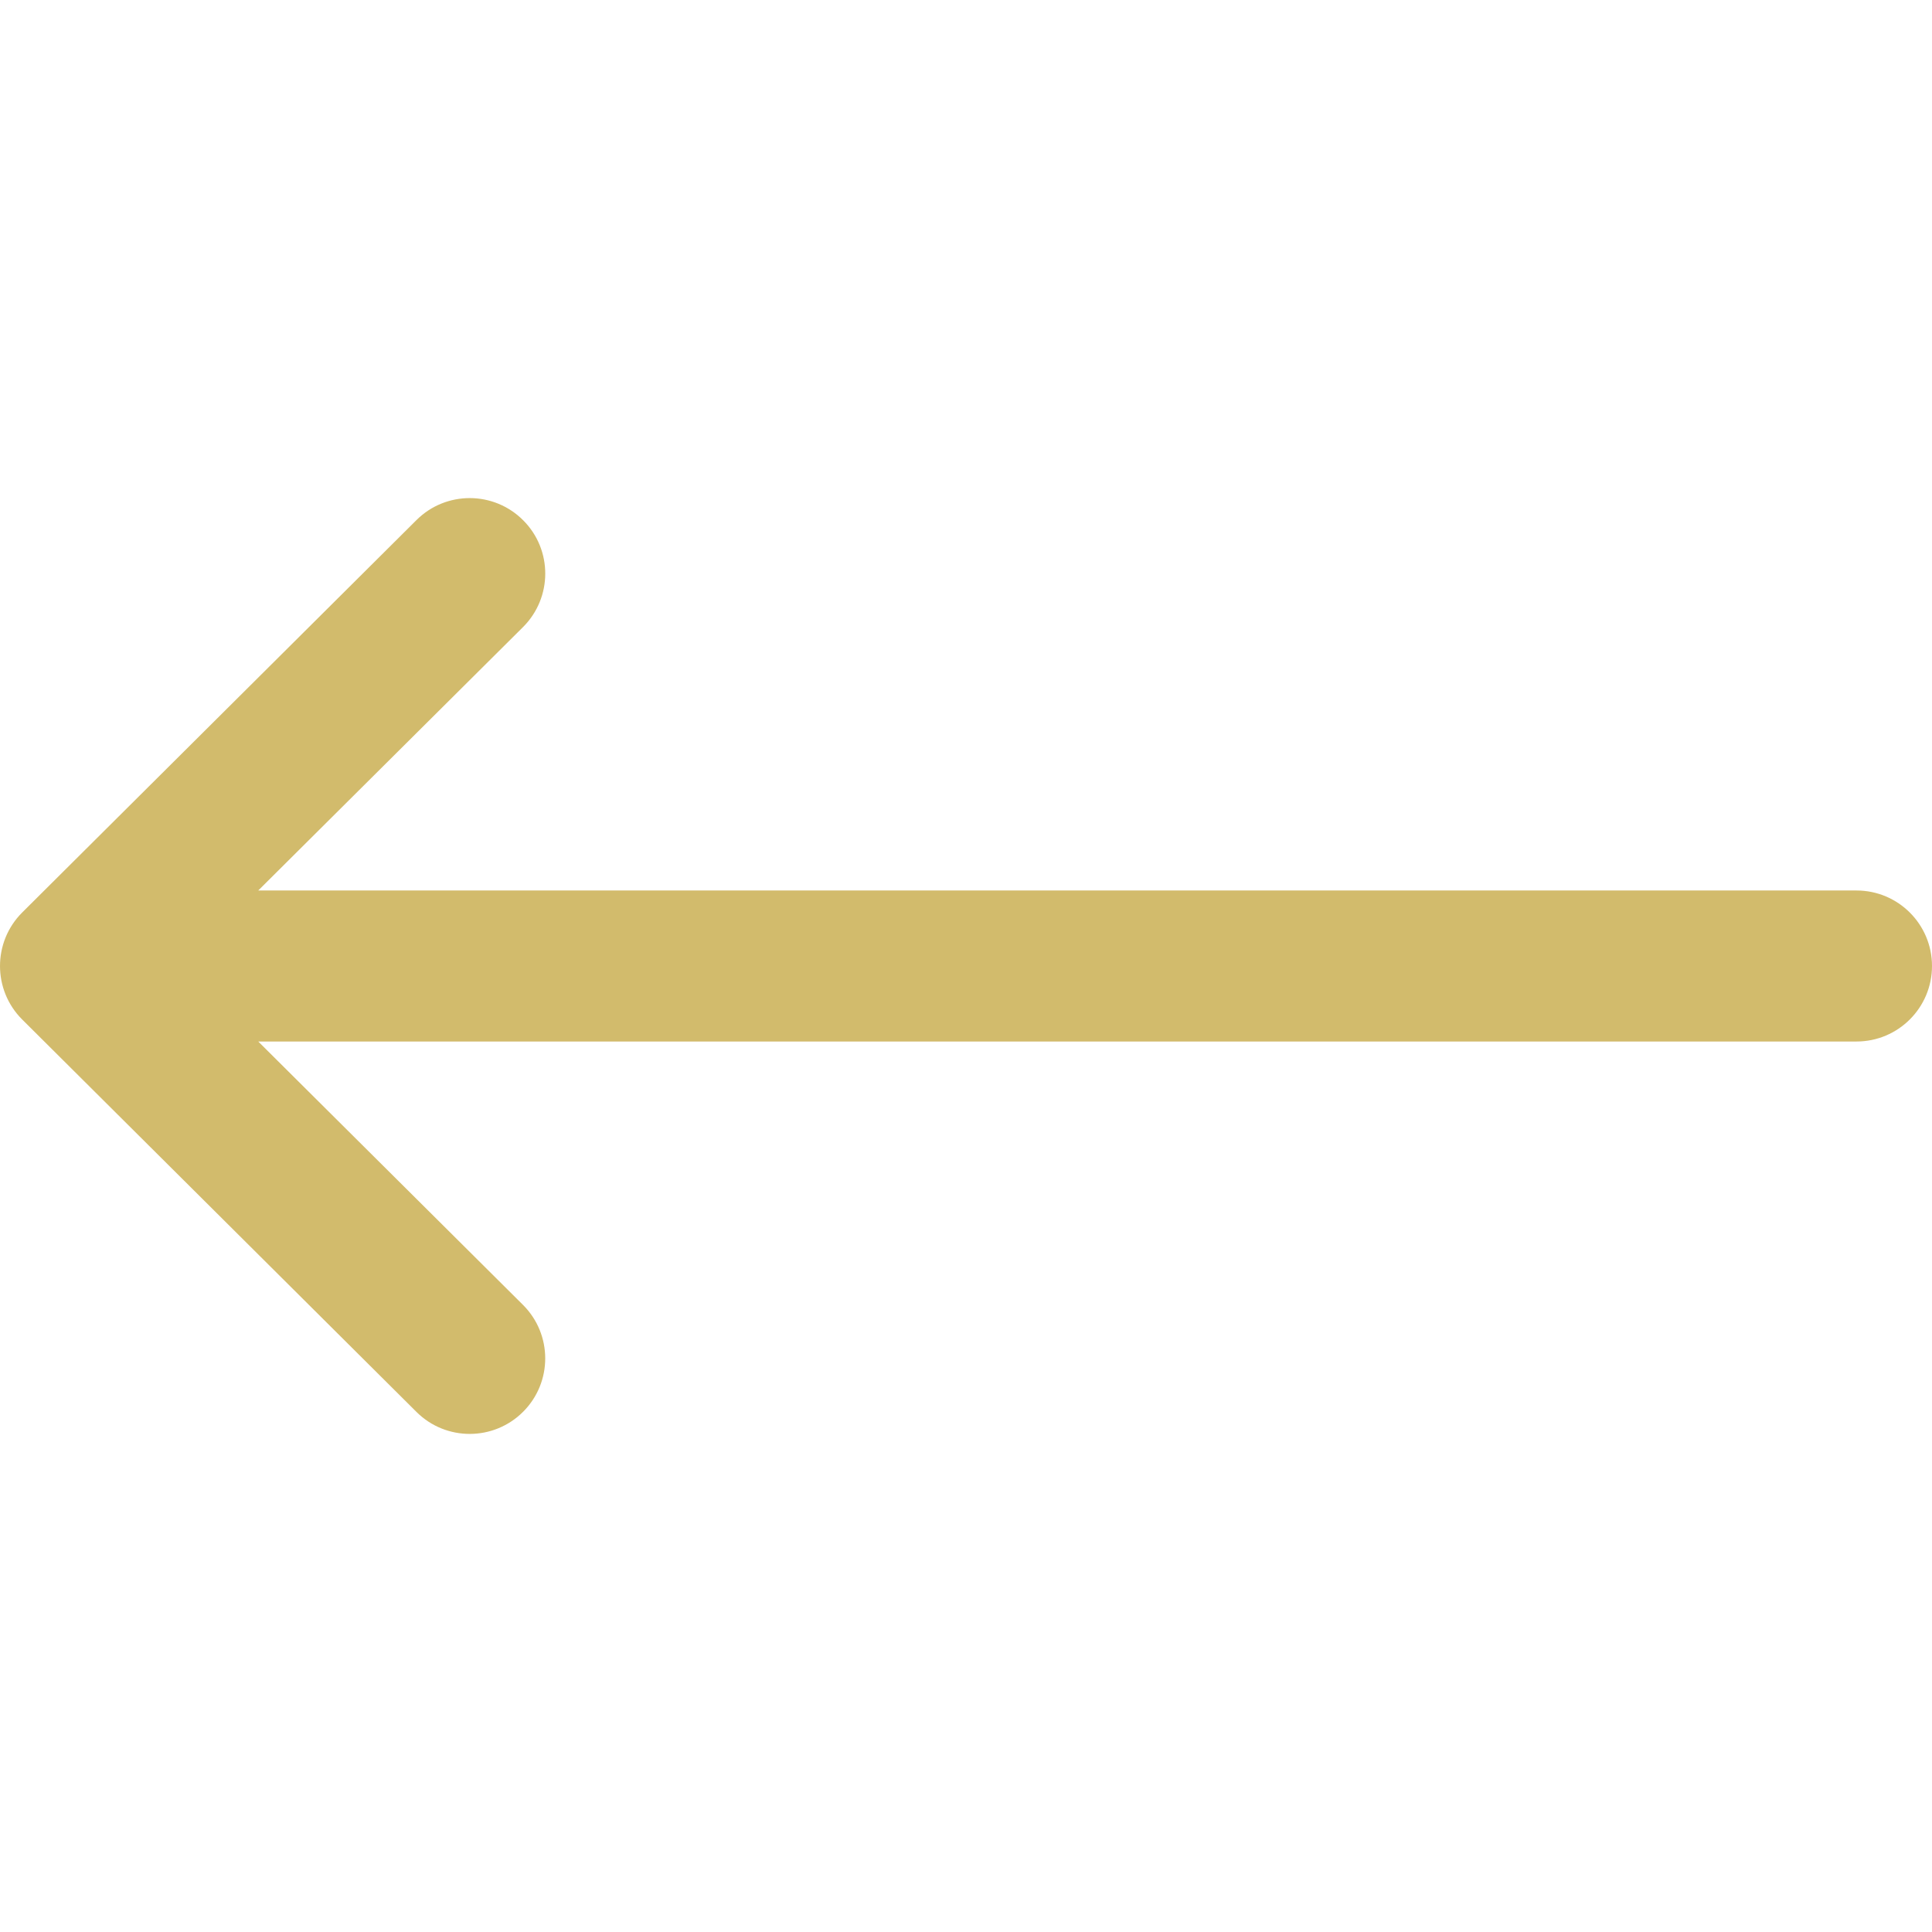 <svg width="24" height="24" viewBox="0 0 24 24" fill="none" xmlns="http://www.w3.org/2000/svg">
<g clip-path="url(#clip0_259_1134)">
<path d="M23.062 11.062H3.208L6.497 7.79C6.864 7.424 6.866 6.831 6.5 6.464C6.135 6.097 5.541 6.095 5.174 6.46L0.276 11.335C0.275 11.336 0.275 11.336 0.275 11.336C-0.091 11.702 -0.092 12.297 0.275 12.664C0.275 12.664 0.275 12.664 0.276 12.665L5.174 17.54C5.541 17.905 6.135 17.903 6.5 17.536C6.865 17.169 6.864 16.576 6.497 16.21L3.208 12.938H23.062C23.58 12.938 24 12.518 24 12C24 11.482 23.58 11.062 23.062 11.062Z" fill="#D2BB6C"/>
</g>
<defs>
<clipPath id="clip0_259_1134">
<rect width="24" height="24" fill="white"/>
</clipPath>
</defs>
</svg>
